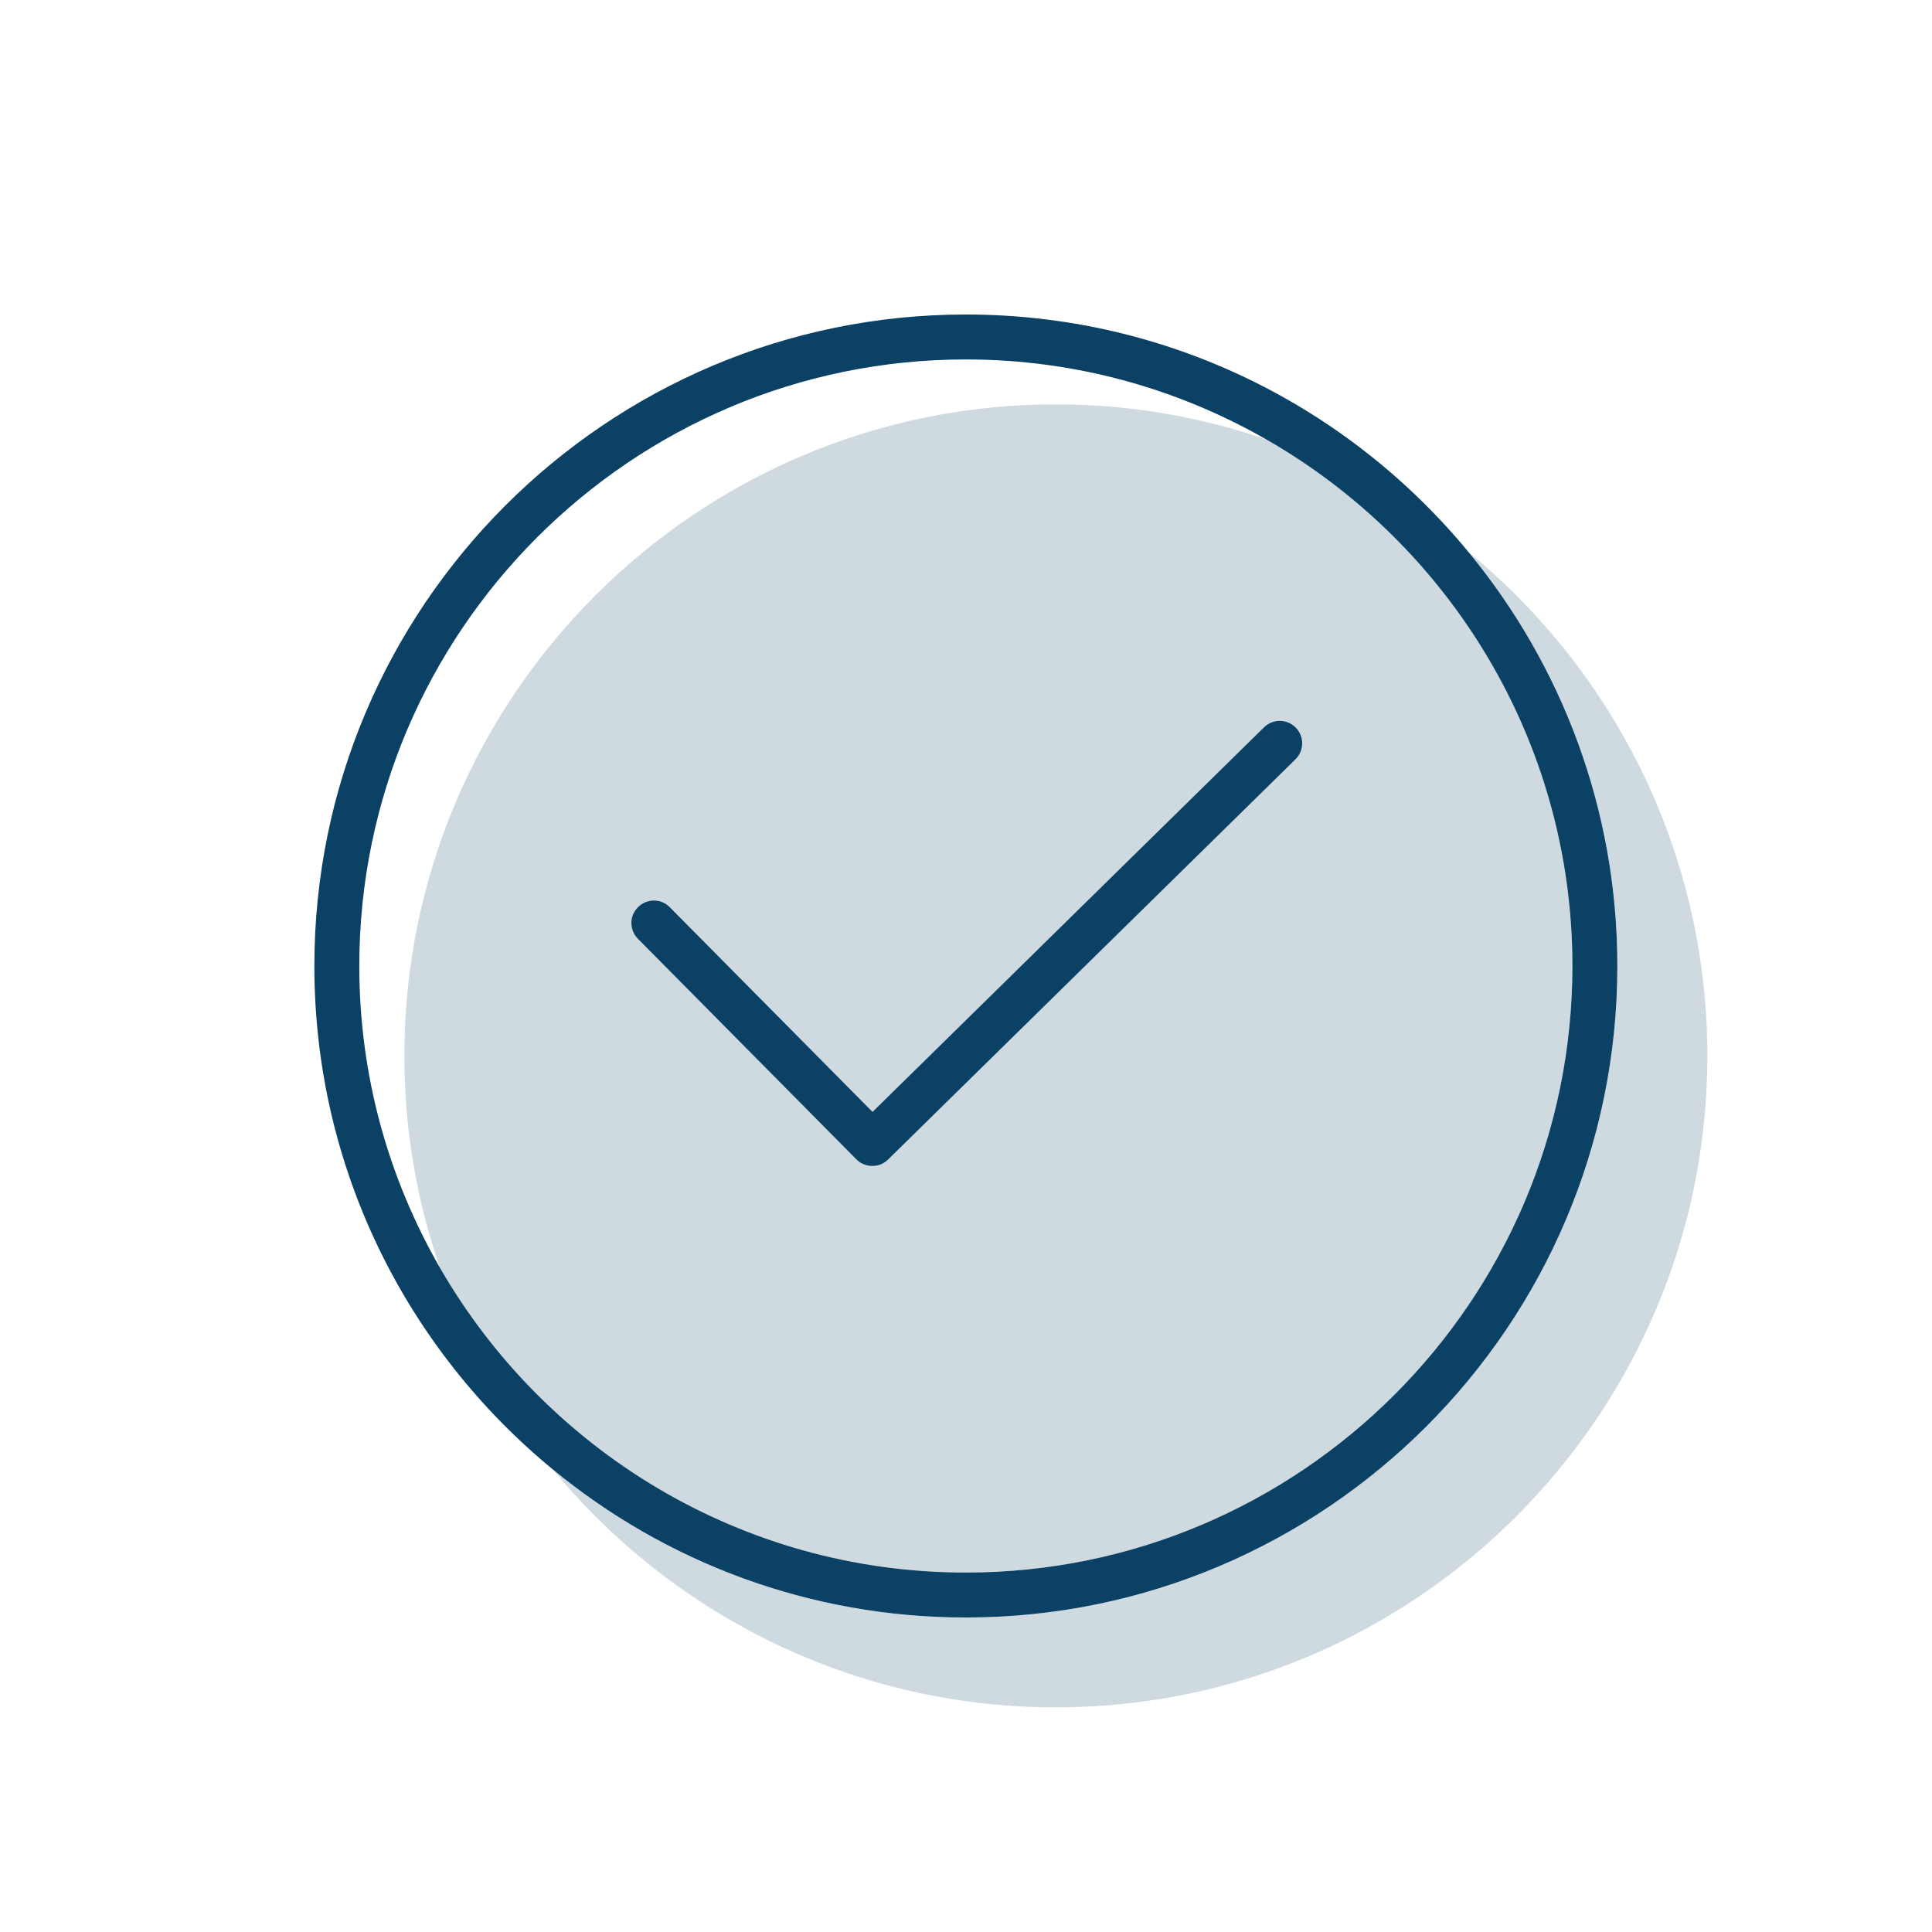 <svg width="129" height="129" viewBox="0 0 129 129" fill="none" xmlns="http://www.w3.org/2000/svg">
<path opacity="0.2" d="M64.49 105C86.82 105 104.99 86.83 104.99 64.5C104.99 49.46 96.75 36.32 84.55 29.34C80.14 27.83 75.42 27 70.5 27C46.51 27 27 46.51 27 70.5C27 75.45 27.84 80.2 29.37 84.64C36.37 96.79 49.48 105 64.49 105ZM42.61 60.56C43.2 59.98 44.15 59.98 44.73 60.56L58.27 74.23L84.41 48.55C85 47.97 85.95 47.98 86.53 48.57C87.11 49.16 87.1 50.11 86.51 50.69L59.31 77.41C59.02 77.7 58.64 77.84 58.26 77.84C57.88 77.84 57.49 77.69 57.19 77.4L42.6 62.67C42.02 62.08 42.02 61.13 42.6 60.55L42.61 60.56Z" fill="#0A4164"/>
<path opacity="0.2" d="M98.06 36.87C104.26 44.39 107.99 54.02 107.99 64.5C107.99 88.49 88.48 108 64.49 108C54.04 108 44.44 104.29 36.93 98.13C44.91 107.82 57 114 70.5 114C94.49 114 114 94.49 114 70.5C114 56.97 107.79 44.86 98.06 36.87Z" fill="#0A4164"/>
<path d="M57.18 77.41C57.47 77.71 57.86 77.85 58.25 77.85C58.64 77.85 59.01 77.71 59.3 77.42L86.5 50.7C87.09 50.12 87.1 49.17 86.52 48.58C85.94 47.99 84.99 47.98 84.4 48.56L58.26 74.24L44.72 60.57C44.14 59.98 43.19 59.98 42.6 60.57C42.01 61.15 42.01 62.1 42.6 62.69L57.19 77.42L57.18 77.41Z" fill="#0A4164"/>
<path d="M107.99 64.5C107.99 54.02 104.26 44.39 98.06 36.87C90.08 27.18 77.99 21 64.49 21C40.5 21 20.99 40.51 20.99 64.5C20.99 78.03 27.2 90.14 36.93 98.13C44.44 104.3 54.04 108 64.49 108C88.48 108 107.99 88.49 107.99 64.5V64.5ZM23.99 64.5C23.99 42.17 42.16 24 64.49 24C71.78 24 78.63 25.95 84.55 29.34C96.75 36.33 104.99 49.47 104.99 64.5C104.99 86.83 86.82 105 64.49 105C49.49 105 36.37 96.79 29.37 84.64C25.95 78.7 23.99 71.83 23.99 64.5V64.5Z" fill="#0A4164"/>
</svg>
